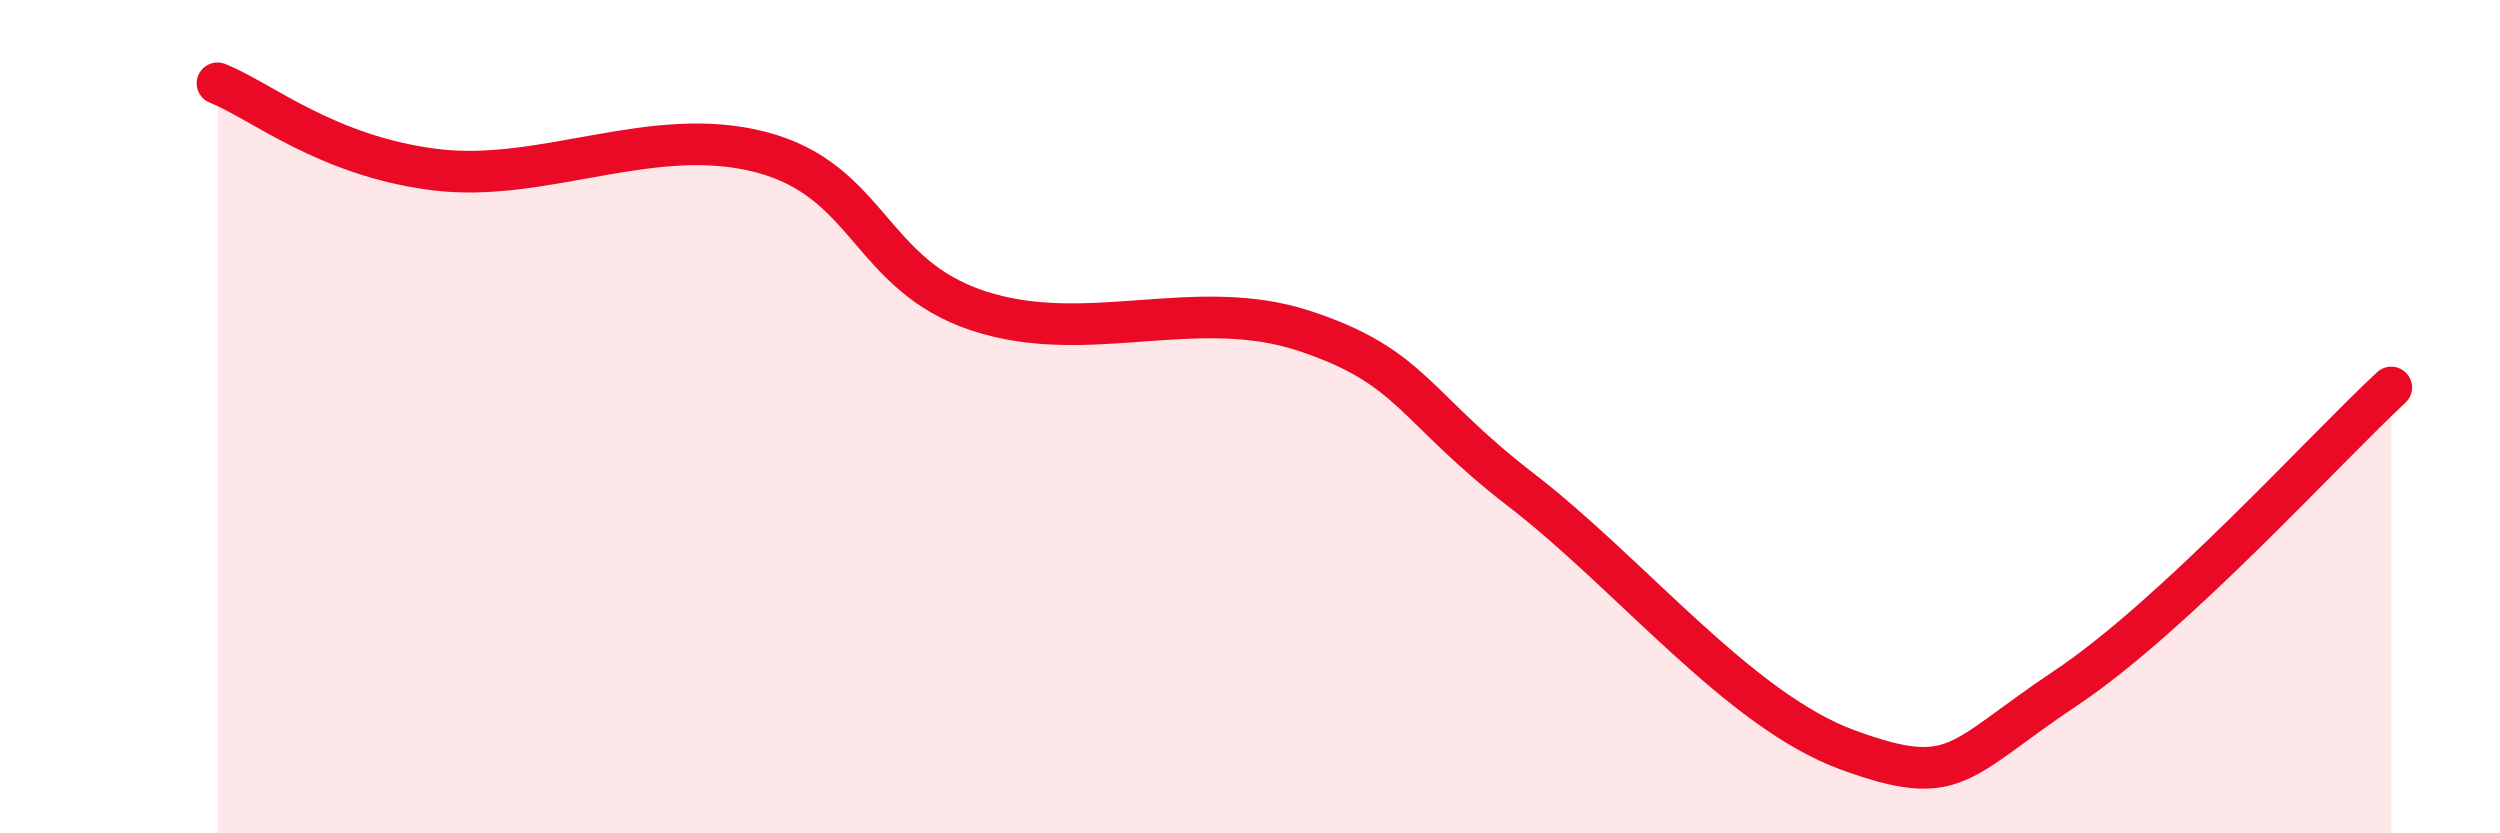
    <svg width="60" height="20" viewBox="0 0 60 20" xmlns="http://www.w3.org/2000/svg">
      <path
        d="M 5.22,2 C 6.26,2.41 7.82,3.74 10.43,4.07 C 13.04,4.4 15.65,2.97 18.26,3.65 C 20.87,4.33 20.87,6.6 23.48,7.46 C 26.09,8.32 28.69,7.08 31.3,7.94 C 33.91,8.8 33.91,9.76 36.52,11.77 C 39.13,13.78 41.74,17.05 44.35,18 C 46.96,18.95 46.96,18.26 49.57,16.52 C 52.18,14.78 55.83,10.74 57.39,9.3L57.39 20L5.22 20Z"
        fill="#EB0A25"
        opacity="0.1"
        stroke-linecap="round"
        stroke-linejoin="round"
      />
      <path
        d="M 5.22,2 C 6.26,2.41 7.82,3.74 10.43,4.07 C 13.04,4.4 15.65,2.97 18.26,3.65 C 20.87,4.33 20.87,6.6 23.48,7.46 C 26.09,8.32 28.69,7.08 31.3,7.94 C 33.91,8.8 33.91,9.76 36.52,11.77 C 39.13,13.78 41.74,17.05 44.35,18 C 46.96,18.95 46.96,18.26 49.57,16.52 C 52.18,14.78 55.83,10.74 57.39,9.3"
        stroke="#EB0A25"
        stroke-width="1"
        fill="none"
        stroke-linecap="round"
        stroke-linejoin="round"
      />
    </svg>
  